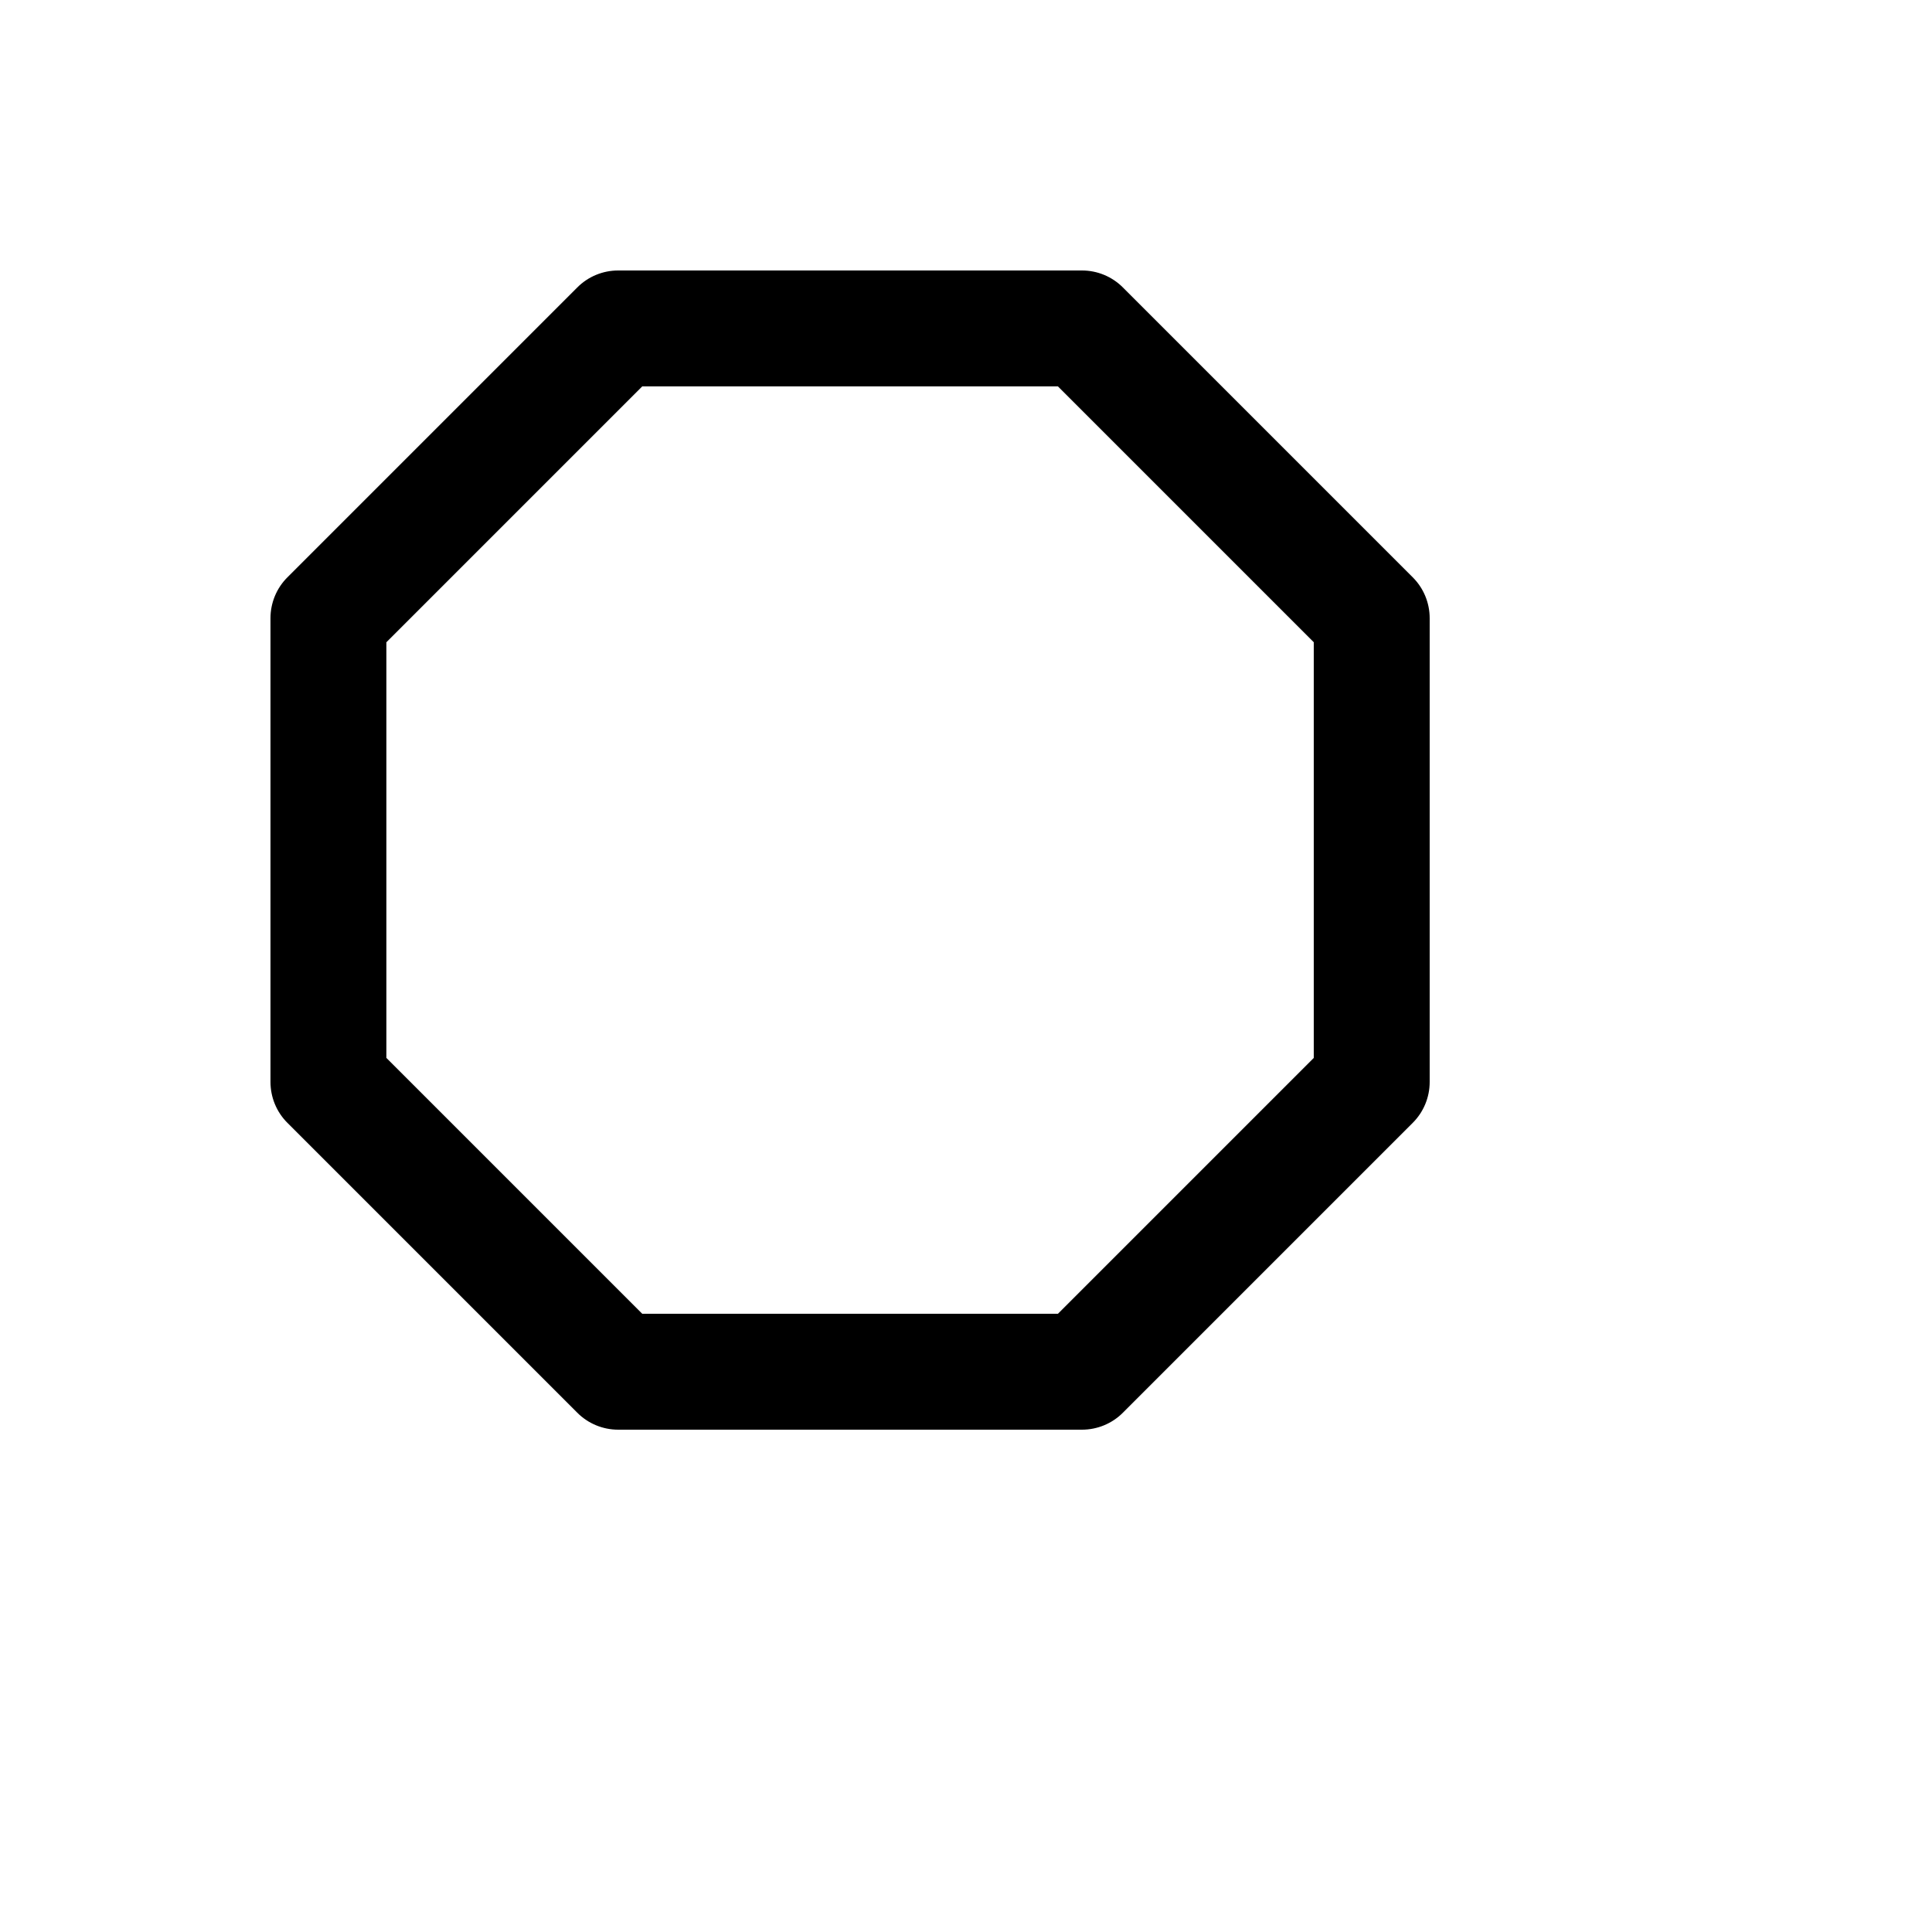 <svg xmlns="http://www.w3.org/2000/svg" version="1.1" xmlns:xlink="http://www.w3.org/1999/xlink" width="100%" height="100%" id="svgWorkerArea" viewBox="-25 -25 625 625" xmlns:idraw="https://idraw.muisca.co" style="background: white;"><defs id="defsdoc"><pattern id="patternBool" x="0" y="0" width="10" height="10" patternUnits="userSpaceOnUse" patternTransform="rotate(35)"><circle cx="5" cy="5" r="4" style="stroke: none;fill: #ff000070;"></circle></pattern></defs><g id="fileImp-995335560" class="cosito"><path id="pathImp-321012900" class="grouped" d="M338.256 67.994C334.746 64.471 329.974 62.492 325 62.5 325 62.5 175 62.5 175 62.5 170.026 62.492 165.254 64.471 161.744 67.994 161.744 67.994 67.994 161.744 67.994 161.744 64.471 165.254 62.492 170.026 62.5 175 62.5 175 62.5 325 62.5 325 62.5 329.988 64.469 334.75 67.994 338.256 67.994 338.256 161.744 432.006 161.744 432.006 165.254 435.529 170.026 437.507 175 437.5 175 437.5 325 437.5 325 437.5 329.988 437.5 334.75 435.531 338.256 432.006 338.256 432.006 432.006 338.256 432.006 338.256 435.529 334.746 437.507 329.974 437.5 325 437.5 325 437.5 175 437.5 175 437.507 170.026 435.529 165.254 432.006 161.744 432.006 161.744 338.256 67.994 338.256 67.994 338.256 67.994 338.256 67.994 338.256 67.994M400 317.238C400 317.238 317.238 400 317.238 400 317.238 400 182.762 400 182.762 400 182.762 400 100 317.238 100 317.238 100 317.238 100 182.762 100 182.762 100 182.762 182.762 100 182.762 100 182.762 100 317.238 100 317.238 100 317.238 100 400 182.762 400 182.762 400 182.762 400 317.238 400 317.238 400 317.238 400 317.238 400 317.238"></path></g></svg>